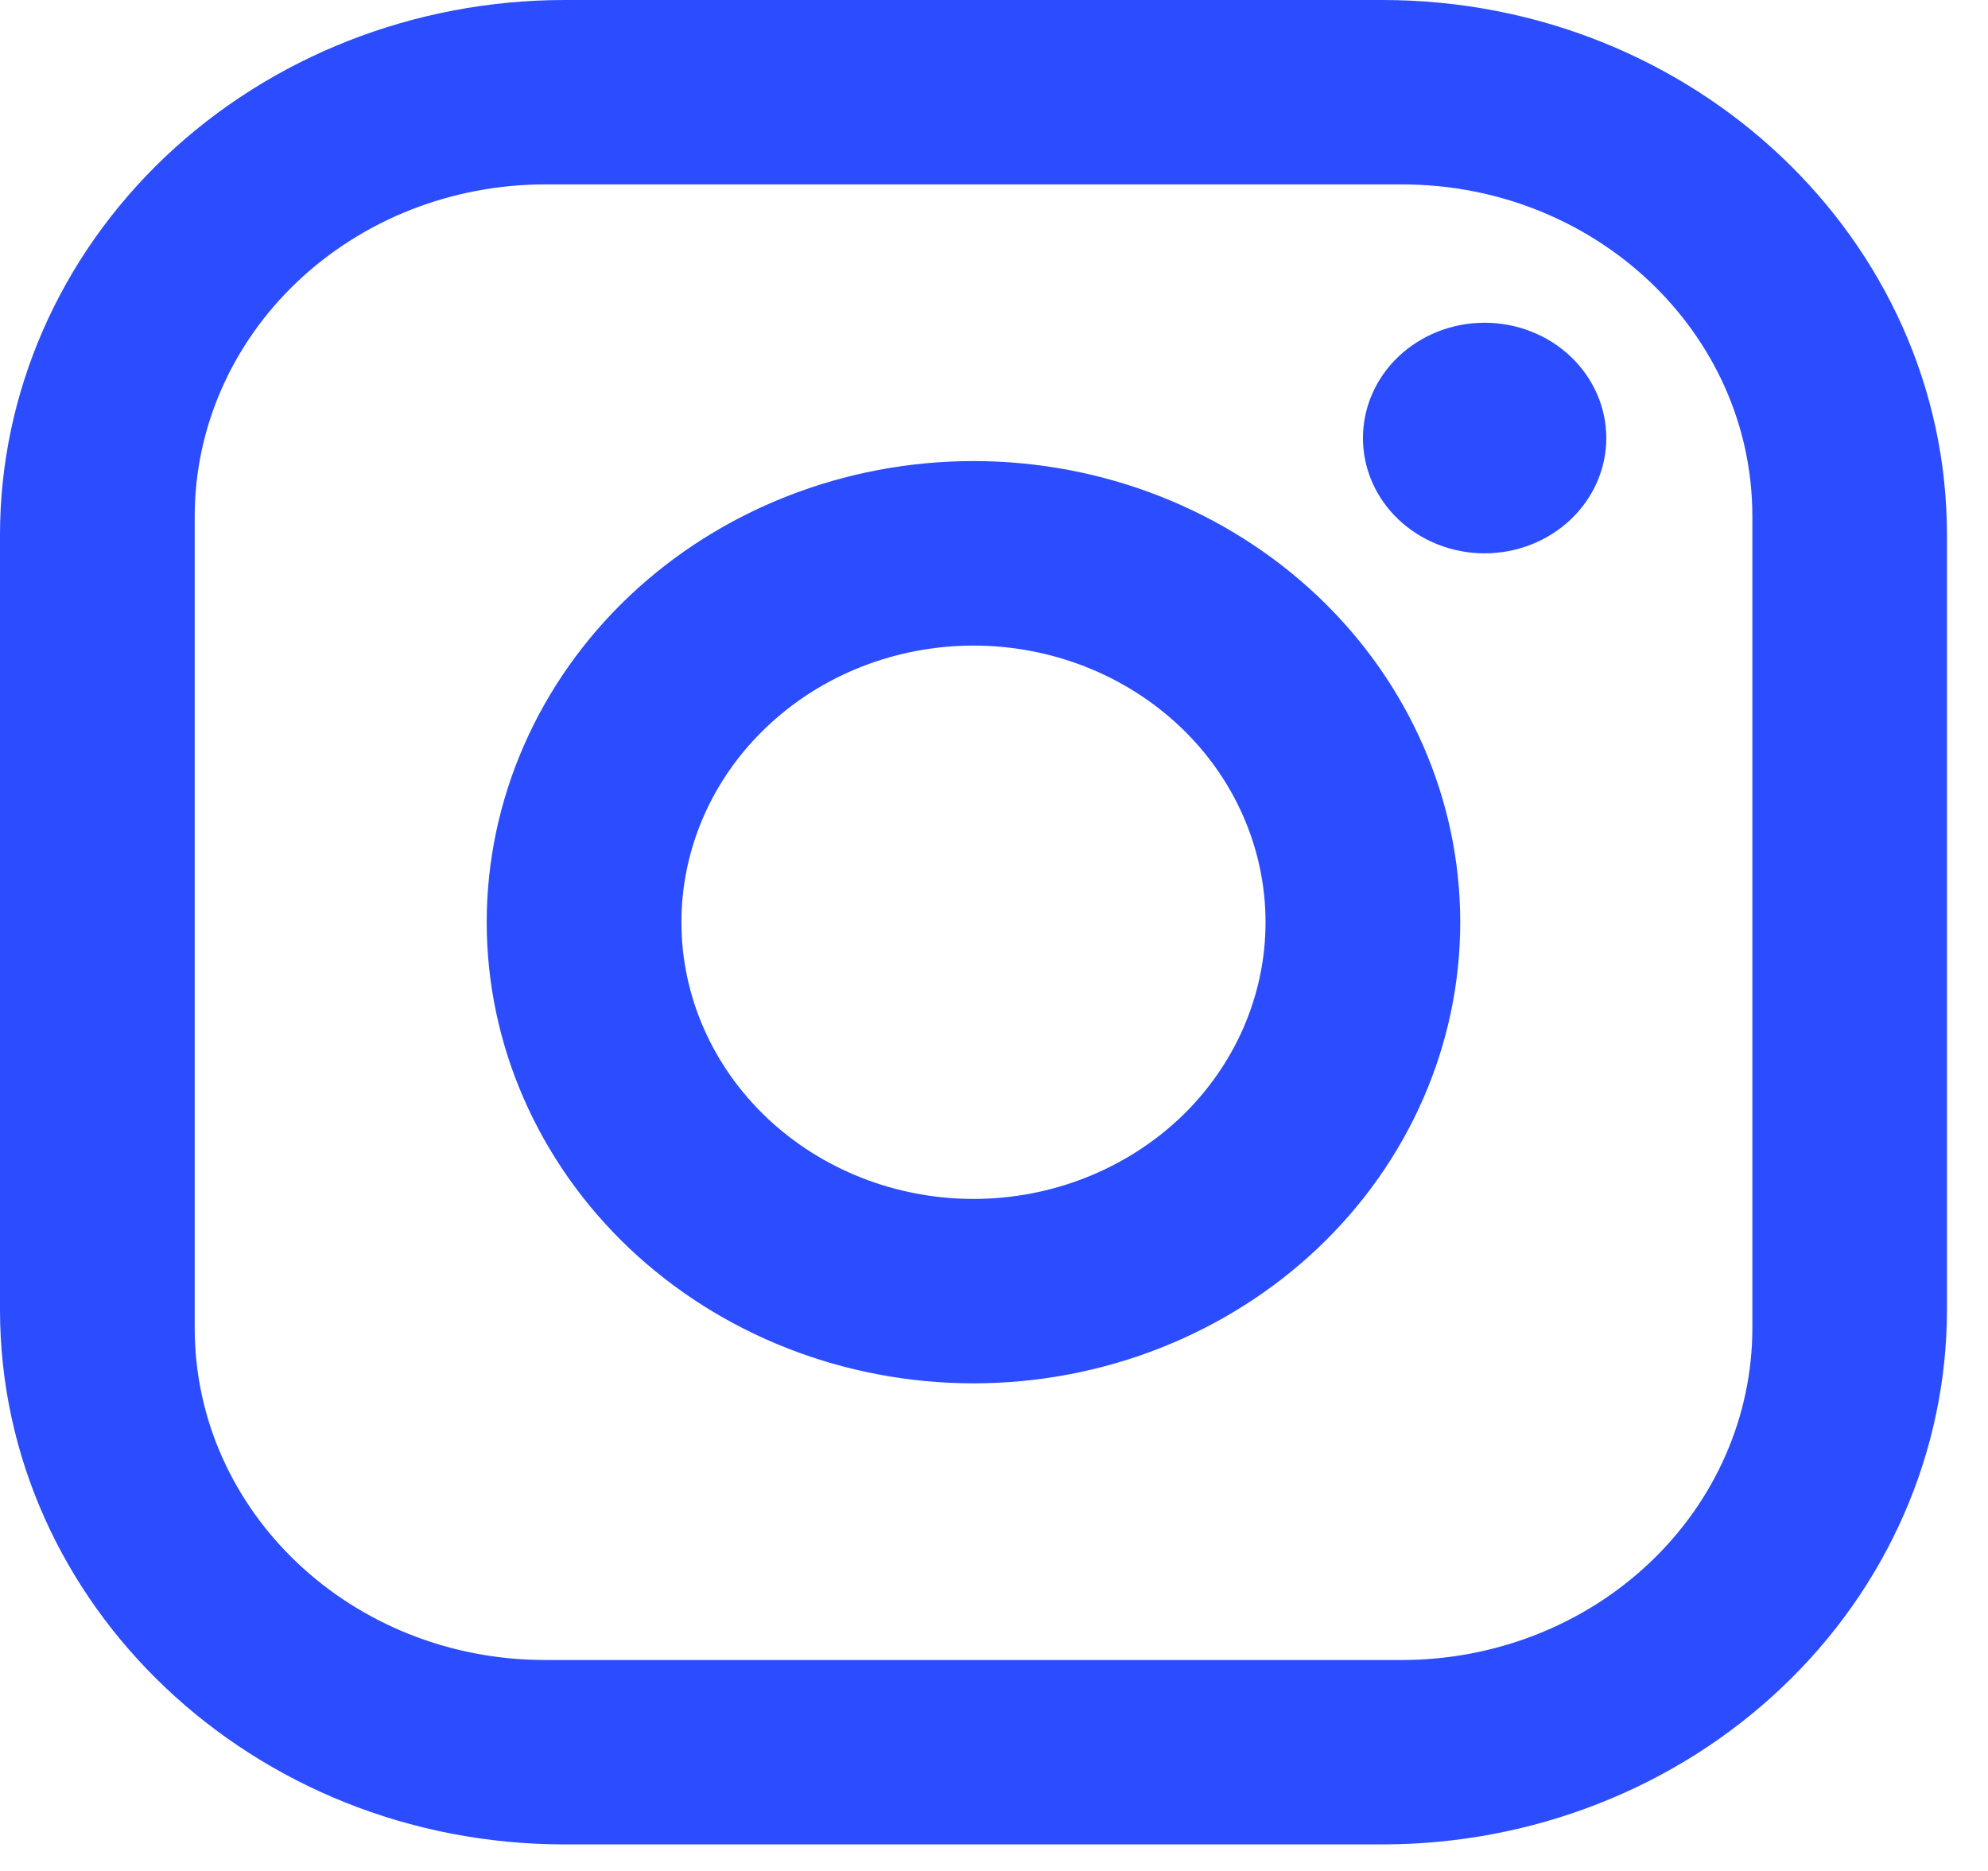 <svg width="17" height="16" viewBox="0 0 17 16" fill="none" xmlns="http://www.w3.org/2000/svg">
<path d="M4.828 0H11.821C14.485 0 16.649 2.051 16.649 4.574V11.199C16.649 12.412 16.141 13.576 15.235 14.433C14.33 15.291 13.102 15.773 11.821 15.773H4.828C2.164 15.773 0 13.723 0 11.199V4.574C0 3.361 0.509 2.198 1.414 1.34C2.32 0.482 3.548 0 4.828 0ZM4.662 1.577C3.867 1.577 3.105 1.876 2.543 2.409C1.981 2.941 1.665 3.663 1.665 4.416V11.357C1.665 12.926 3.005 14.196 4.662 14.196H11.988C12.783 14.196 13.545 13.897 14.107 13.364C14.669 12.832 14.985 12.11 14.985 11.357V4.416C14.985 2.847 13.644 1.577 11.988 1.577H4.662ZM12.695 2.76C12.971 2.76 13.236 2.864 13.431 3.049C13.626 3.234 13.736 3.485 13.736 3.746C13.736 4.008 13.626 4.258 13.431 4.443C13.236 4.628 12.971 4.732 12.695 4.732C12.419 4.732 12.155 4.628 11.959 4.443C11.764 4.258 11.655 4.008 11.655 3.746C11.655 3.485 11.764 3.234 11.959 3.049C12.155 2.864 12.419 2.76 12.695 2.76ZM8.325 3.943C9.429 3.943 10.487 4.359 11.268 5.098C12.049 5.838 12.487 6.841 12.487 7.887C12.487 8.932 12.049 9.935 11.268 10.675C10.487 11.414 9.429 11.83 8.325 11.83C7.221 11.83 6.162 11.414 5.381 10.675C4.601 9.935 4.162 8.932 4.162 7.887C4.162 6.841 4.601 5.838 5.381 5.098C6.162 4.359 7.221 3.943 8.325 3.943ZM8.325 5.521C7.662 5.521 7.027 5.77 6.559 6.214C6.09 6.657 5.827 7.259 5.827 7.887C5.827 8.514 6.09 9.116 6.559 9.56C7.027 10.003 7.662 10.253 8.325 10.253C8.987 10.253 9.622 10.003 10.091 9.56C10.559 9.116 10.822 8.514 10.822 7.887C10.822 7.259 10.559 6.657 10.091 6.214C9.622 5.77 8.987 5.521 8.325 5.521Z" fill="#2B4DFF"/>
</svg>

